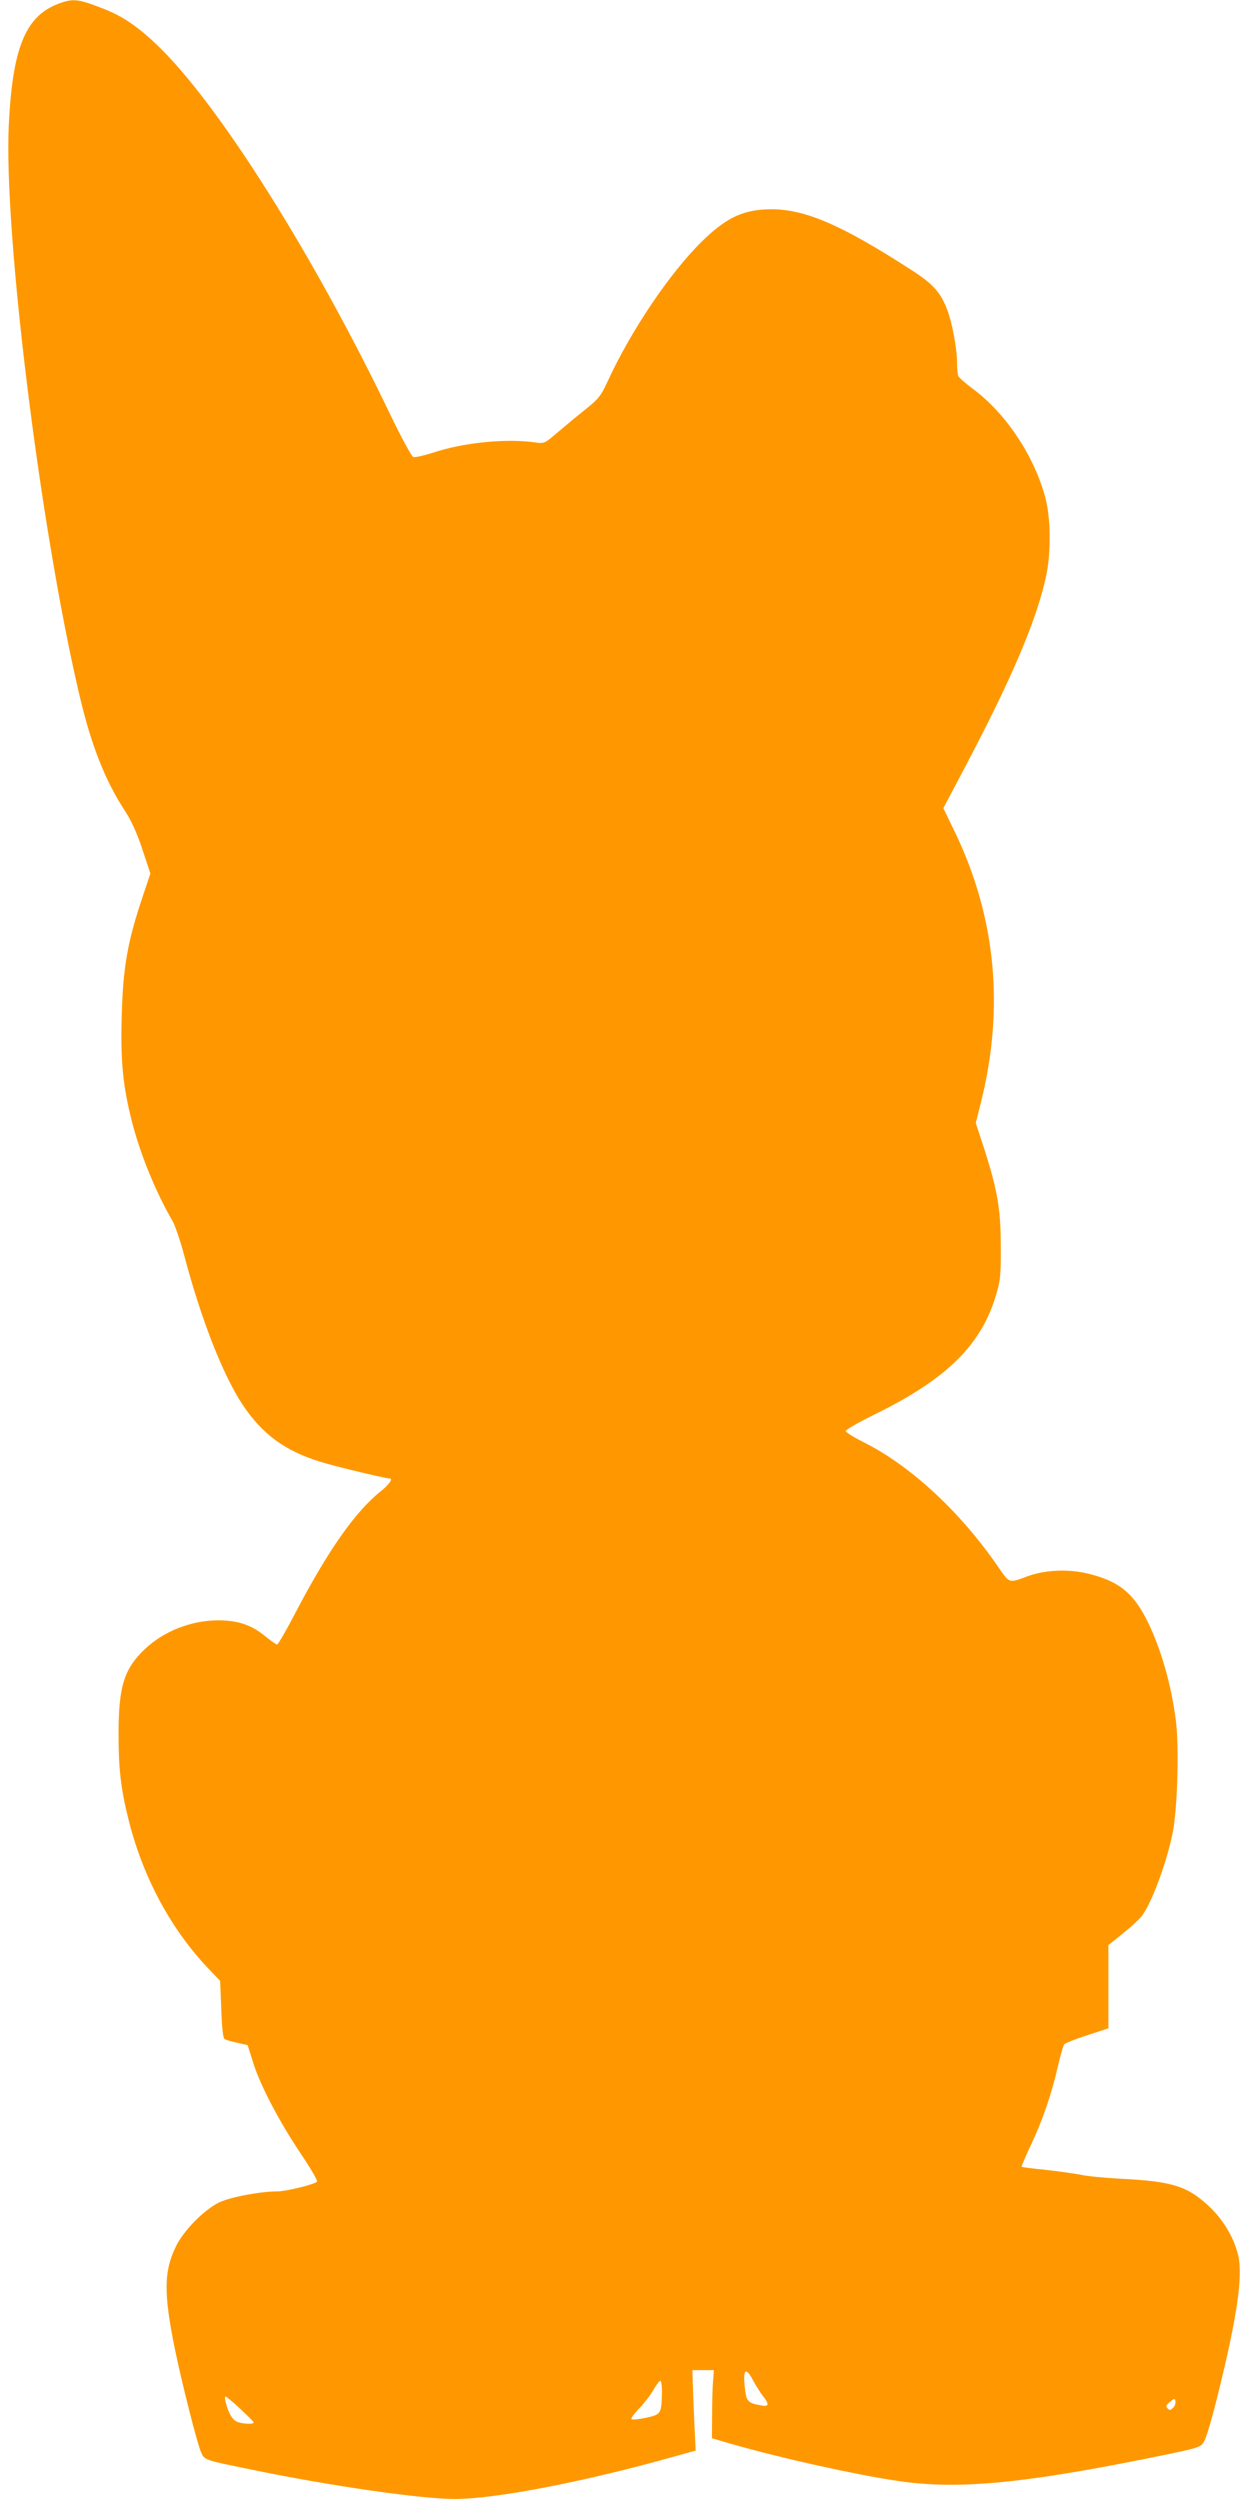 <?xml version="1.0" standalone="no"?>
<!DOCTYPE svg PUBLIC "-//W3C//DTD SVG 20010904//EN"
 "http://www.w3.org/TR/2001/REC-SVG-20010904/DTD/svg10.dtd">
<svg version="1.0" xmlns="http://www.w3.org/2000/svg"
 width="640pt" height="1280pt" viewBox="0 0 640 1280"
 preserveAspectRatio="xMidYMid meet">
<g transform="translate(0,1280) scale(0.1,-0.1)"
fill="#ff9800" stroke="none">
<path d="M297 12780 c-167 -64 -233 -226 -252 -620 -26 -545 157 -2037 357
-2899 63 -274 135 -457 243 -621 27 -42 58 -109 84 -189 l41 -123 -39 -117
c-78 -231 -102 -366 -108 -621 -6 -226 6 -349 53 -535 42 -163 120 -356 207
-506 14 -24 41 -105 61 -180 86 -325 197 -608 298 -761 101 -151 216 -236 397
-292 68 -22 336 -86 356 -86 19 0 -3 -31 -44 -64 -131 -104 -270 -302 -436
-619 -48 -92 -91 -167 -96 -167 -5 0 -34 20 -63 44 -70 57 -139 80 -241 80
-137 -1 -275 -55 -373 -147 -107 -102 -135 -191 -135 -437 0 -172 11 -275 49
-428 72 -295 214 -562 406 -766 l65 -68 6 -145 c3 -96 9 -148 17 -153 6 -4 36
-13 65 -19 l53 -12 27 -86 c36 -118 135 -306 245 -470 50 -74 88 -139 83 -143
-15 -15 -159 -50 -204 -50 -86 0 -239 -29 -296 -56 -77 -37 -181 -142 -222
-225 -62 -127 -64 -239 -6 -524 35 -172 113 -479 133 -527 20 -45 7 -41 287
-98 396 -81 847 -145 1015 -145 205 1 641 84 1084 207 l148 41 -7 141 c-3 78
-7 170 -8 206 l-2 65 55 0 55 0 -4 -55 c-3 -30 -5 -109 -5 -175 l-1 -119 45
-13 c262 -79 701 -177 925 -208 294 -41 621 -10 1250 116 291 59 283 56 304
97 10 21 42 129 69 242 96 387 126 596 102 701 -21 90 -75 182 -149 252 -111
104 -189 129 -456 142 -77 4 -170 13 -206 21 -37 7 -118 18 -180 25 -63 6
-116 13 -118 15 -2 2 19 52 47 111 61 129 105 259 138 401 13 58 28 110 34
116 6 6 59 27 118 46 l107 35 0 213 0 213 71 57 c39 31 82 71 96 87 48 57 125
258 160 420 26 117 36 441 19 582 -24 191 -80 384 -154 528 -69 132 -142 189
-288 226 -104 27 -223 22 -314 -10 -104 -38 -93 -42 -163 59 -191 275 -444
508 -679 625 -51 26 -93 52 -93 58 0 7 67 45 148 85 373 183 549 358 624 619
20 67 23 100 22 243 0 189 -17 287 -86 502 l-42 128 27 108 c120 482 76 943
-132 1378 l-61 126 116 220 c238 452 362 745 410 968 26 120 24 299 -4 403
-58 215 -203 432 -372 557 -37 28 -71 57 -74 66 -3 9 -6 39 -6 67 0 71 -24
200 -49 268 -34 91 -73 134 -179 203 -377 244 -566 323 -751 314 -125 -6 -209
-48 -328 -165 -163 -160 -363 -456 -483 -718 -33 -71 -45 -87 -111 -140 -41
-32 -105 -86 -143 -118 -68 -58 -69 -59 -117 -52 -151 21 -369 -1 -526 -54
-45 -14 -89 -24 -97 -21 -9 3 -62 102 -119 220 -393 818 -879 1589 -1191 1888
-98 94 -177 148 -268 184 -136 54 -163 58 -241 28z m3560 -12170 c13 -24 34
-58 48 -76 36 -46 33 -58 -12 -49 -60 11 -70 20 -77 71 -15 113 0 133 41 54z
m-468 -62 c-2 -106 -5 -111 -82 -127 -37 -8 -70 -11 -74 -7 -4 3 14 28 39 54
25 26 58 68 73 95 15 26 31 47 36 47 5 0 9 -28 8 -62z m-2160 -80 c36 -34 68
-65 69 -70 5 -11 -51 -10 -83 2 -25 10 -46 45 -60 103 -4 15 -4 27 0 27 4 0
37 -28 74 -62z m4777 4 c-13 -13 -18 -14 -28 -3 -11 10 -8 16 12 33 23 19 25
19 28 3 2 -10 -3 -25 -12 -33z"/>
</g>
</svg>
